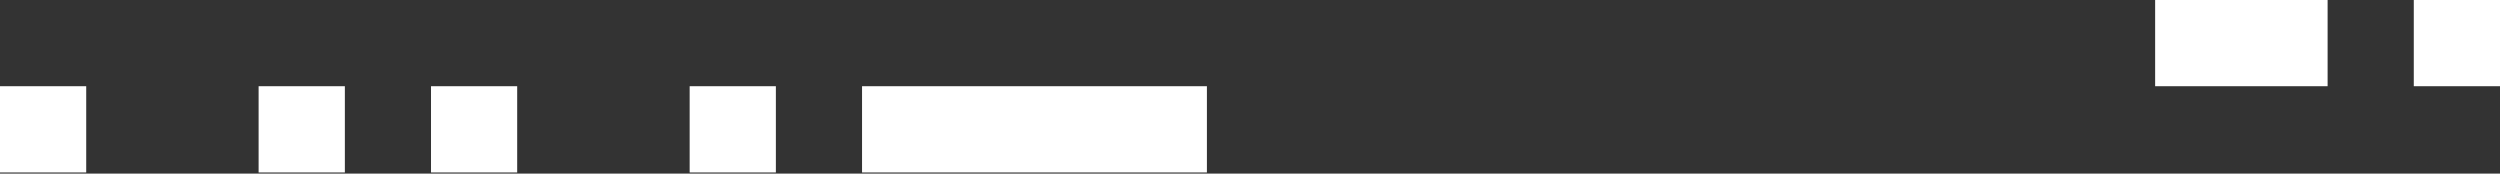 <svg width="72" height="5" viewBox="0 0 72 5" fill="none" xmlns="http://www.w3.org/2000/svg">
<rect x="0" y="0" width="72" height="5" fill="#333333" stroke="none"/>
<path d="M64.552 0H62.068V2.483H64.552V0ZM67.035 0H64.552V2.483H67.035V0ZM72 0H69.517V2.483H72V0ZM2.483 2.483H0V4.967H2.483V2.483ZM9.932 2.483H7.448V4.967H9.932V2.483ZM14.897 2.483H12.413V4.967H14.895V2.483H14.897ZM22.345 2.483H19.862V4.967H22.345V2.483ZM27.31 2.483H24.827V4.967H27.31V2.483ZM29.794 2.483H27.31V4.967H29.794V2.483ZM32.276 2.483H29.794V4.967H32.276V2.483ZM34.759 2.483H32.276V4.967H34.759V2.483Z" fill="white"/>
</svg>
